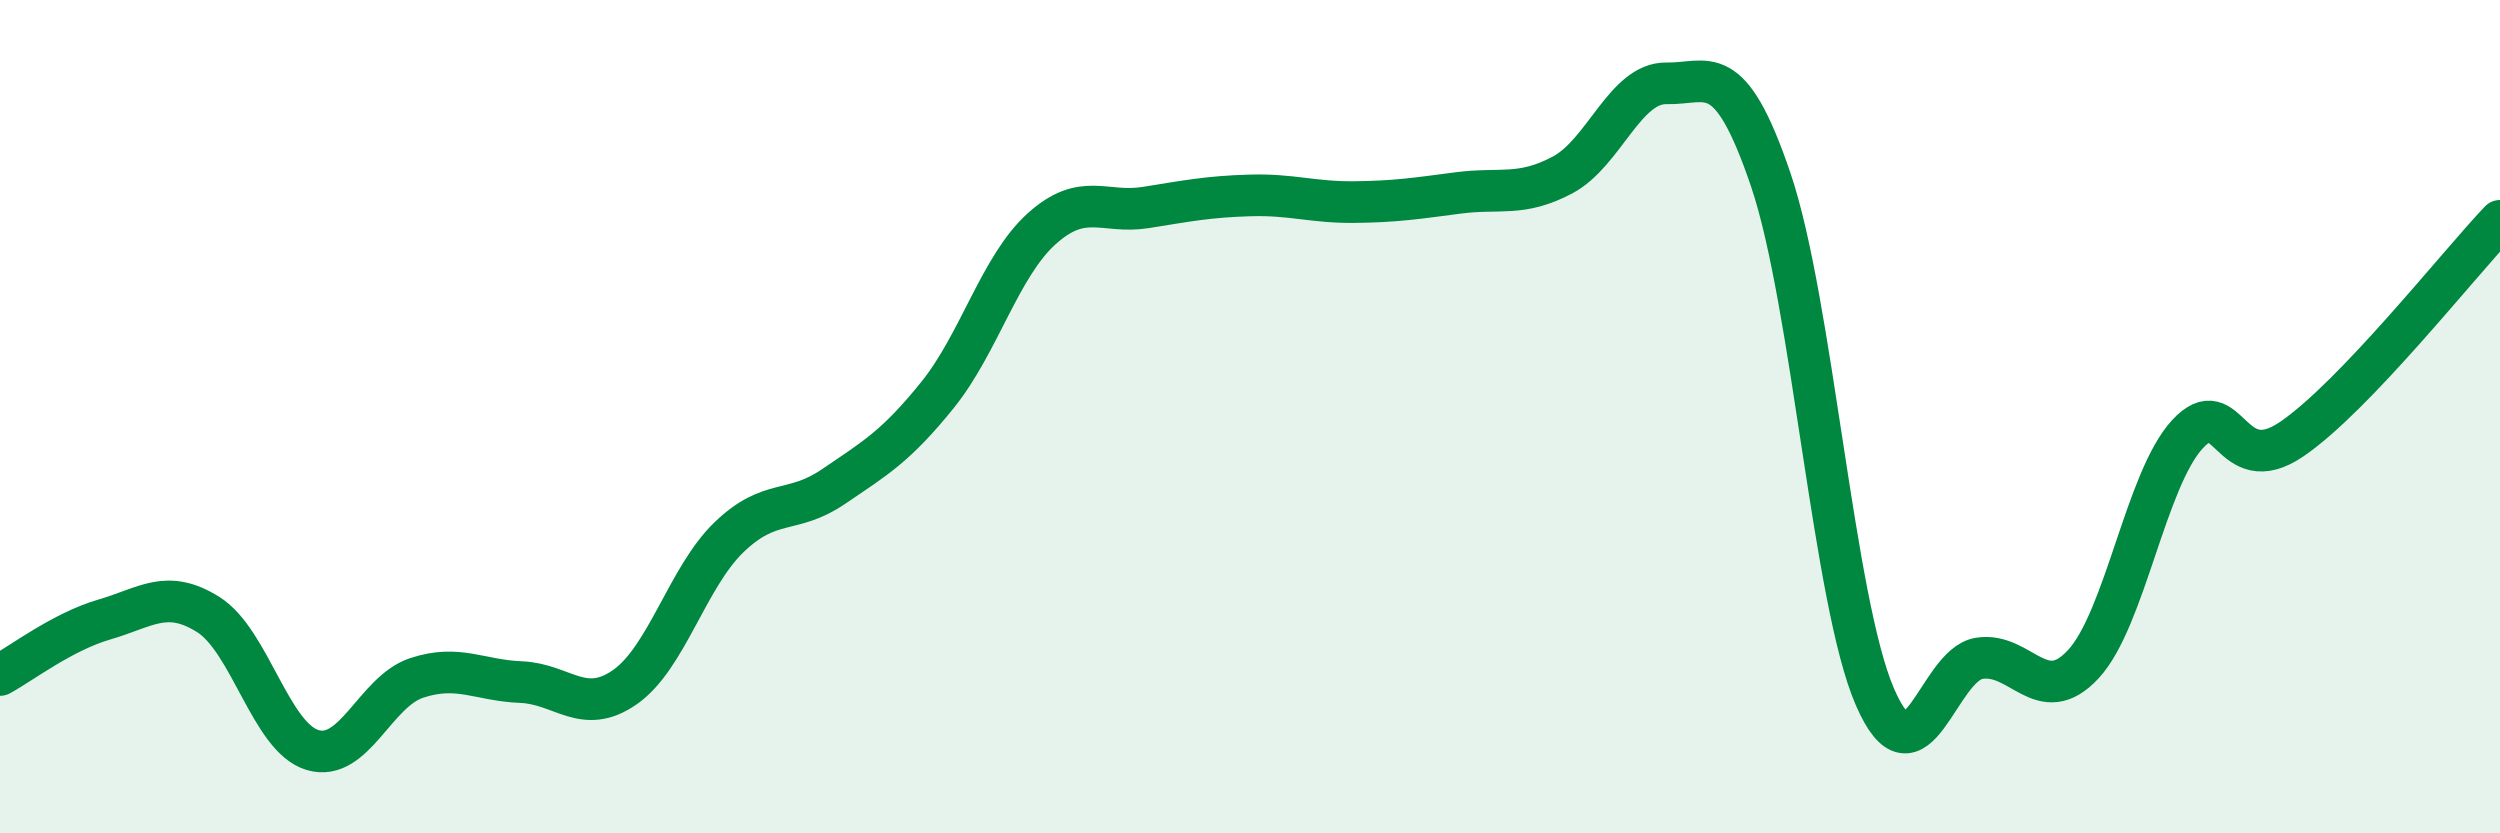 
    <svg width="60" height="20" viewBox="0 0 60 20" xmlns="http://www.w3.org/2000/svg">
      <path
        d="M 0,16.2 C 0.5,15.93 1.5,15.16 2.5,14.87 C 3.5,14.58 4,14.12 5,14.75 C 6,15.38 6.5,17.7 7.5,18 C 8.5,18.3 9,16.6 10,16.27 C 11,15.94 11.5,16.33 12.5,16.37 C 13.5,16.41 14,17.19 15,16.49 C 16,15.79 16.5,13.85 17.5,12.89 C 18.5,11.93 19,12.36 20,11.68 C 21,11 21.5,10.72 22.5,9.48 C 23.5,8.24 24,6.39 25,5.49 C 26,4.59 26.5,5.14 27.5,4.98 C 28.5,4.82 29,4.72 30,4.69 C 31,4.66 31.5,4.86 32.5,4.85 C 33.5,4.84 34,4.76 35,4.63 C 36,4.5 36.5,4.73 37.5,4.2 C 38.5,3.67 39,1.98 40,2 C 41,2.02 41.5,1.37 42.5,4.32 C 43.5,7.27 44,14.43 45,16.73 C 46,19.03 46.5,15.96 47.5,15.8 C 48.5,15.64 49,17.02 50,15.94 C 51,14.86 51.5,11.5 52.5,10.42 C 53.5,9.34 53.5,11.56 55,10.54 C 56.5,9.52 59,6.35 60,5.3L60 20L0 20Z"
        fill="#008740"
        opacity="0.1"
        stroke-linecap="round"
        stroke-linejoin="round"
      />
      <path
        d="M 0,16.2 C 0.5,15.93 1.5,15.16 2.5,14.87 C 3.5,14.58 4,14.12 5,14.75 C 6,15.38 6.5,17.7 7.5,18 C 8.5,18.3 9,16.6 10,16.27 C 11,15.94 11.5,16.33 12.5,16.37 C 13.5,16.41 14,17.19 15,16.49 C 16,15.79 16.5,13.85 17.5,12.89 C 18.5,11.93 19,12.36 20,11.68 C 21,11 21.5,10.72 22.5,9.48 C 23.5,8.24 24,6.39 25,5.49 C 26,4.59 26.5,5.14 27.5,4.98 C 28.5,4.82 29,4.72 30,4.69 C 31,4.66 31.5,4.86 32.5,4.85 C 33.5,4.84 34,4.76 35,4.63 C 36,4.5 36.5,4.73 37.5,4.2 C 38.5,3.67 39,1.98 40,2 C 41,2.02 41.5,1.37 42.5,4.32 C 43.5,7.27 44,14.43 45,16.73 C 46,19.03 46.5,15.96 47.5,15.8 C 48.5,15.64 49,17.02 50,15.94 C 51,14.86 51.5,11.5 52.5,10.42 C 53.5,9.34 53.5,11.56 55,10.54 C 56.5,9.52 59,6.35 60,5.3"
        stroke="#008740"
        stroke-width="1"
        fill="none"
        stroke-linecap="round"
        stroke-linejoin="round"
      />
    </svg>
  